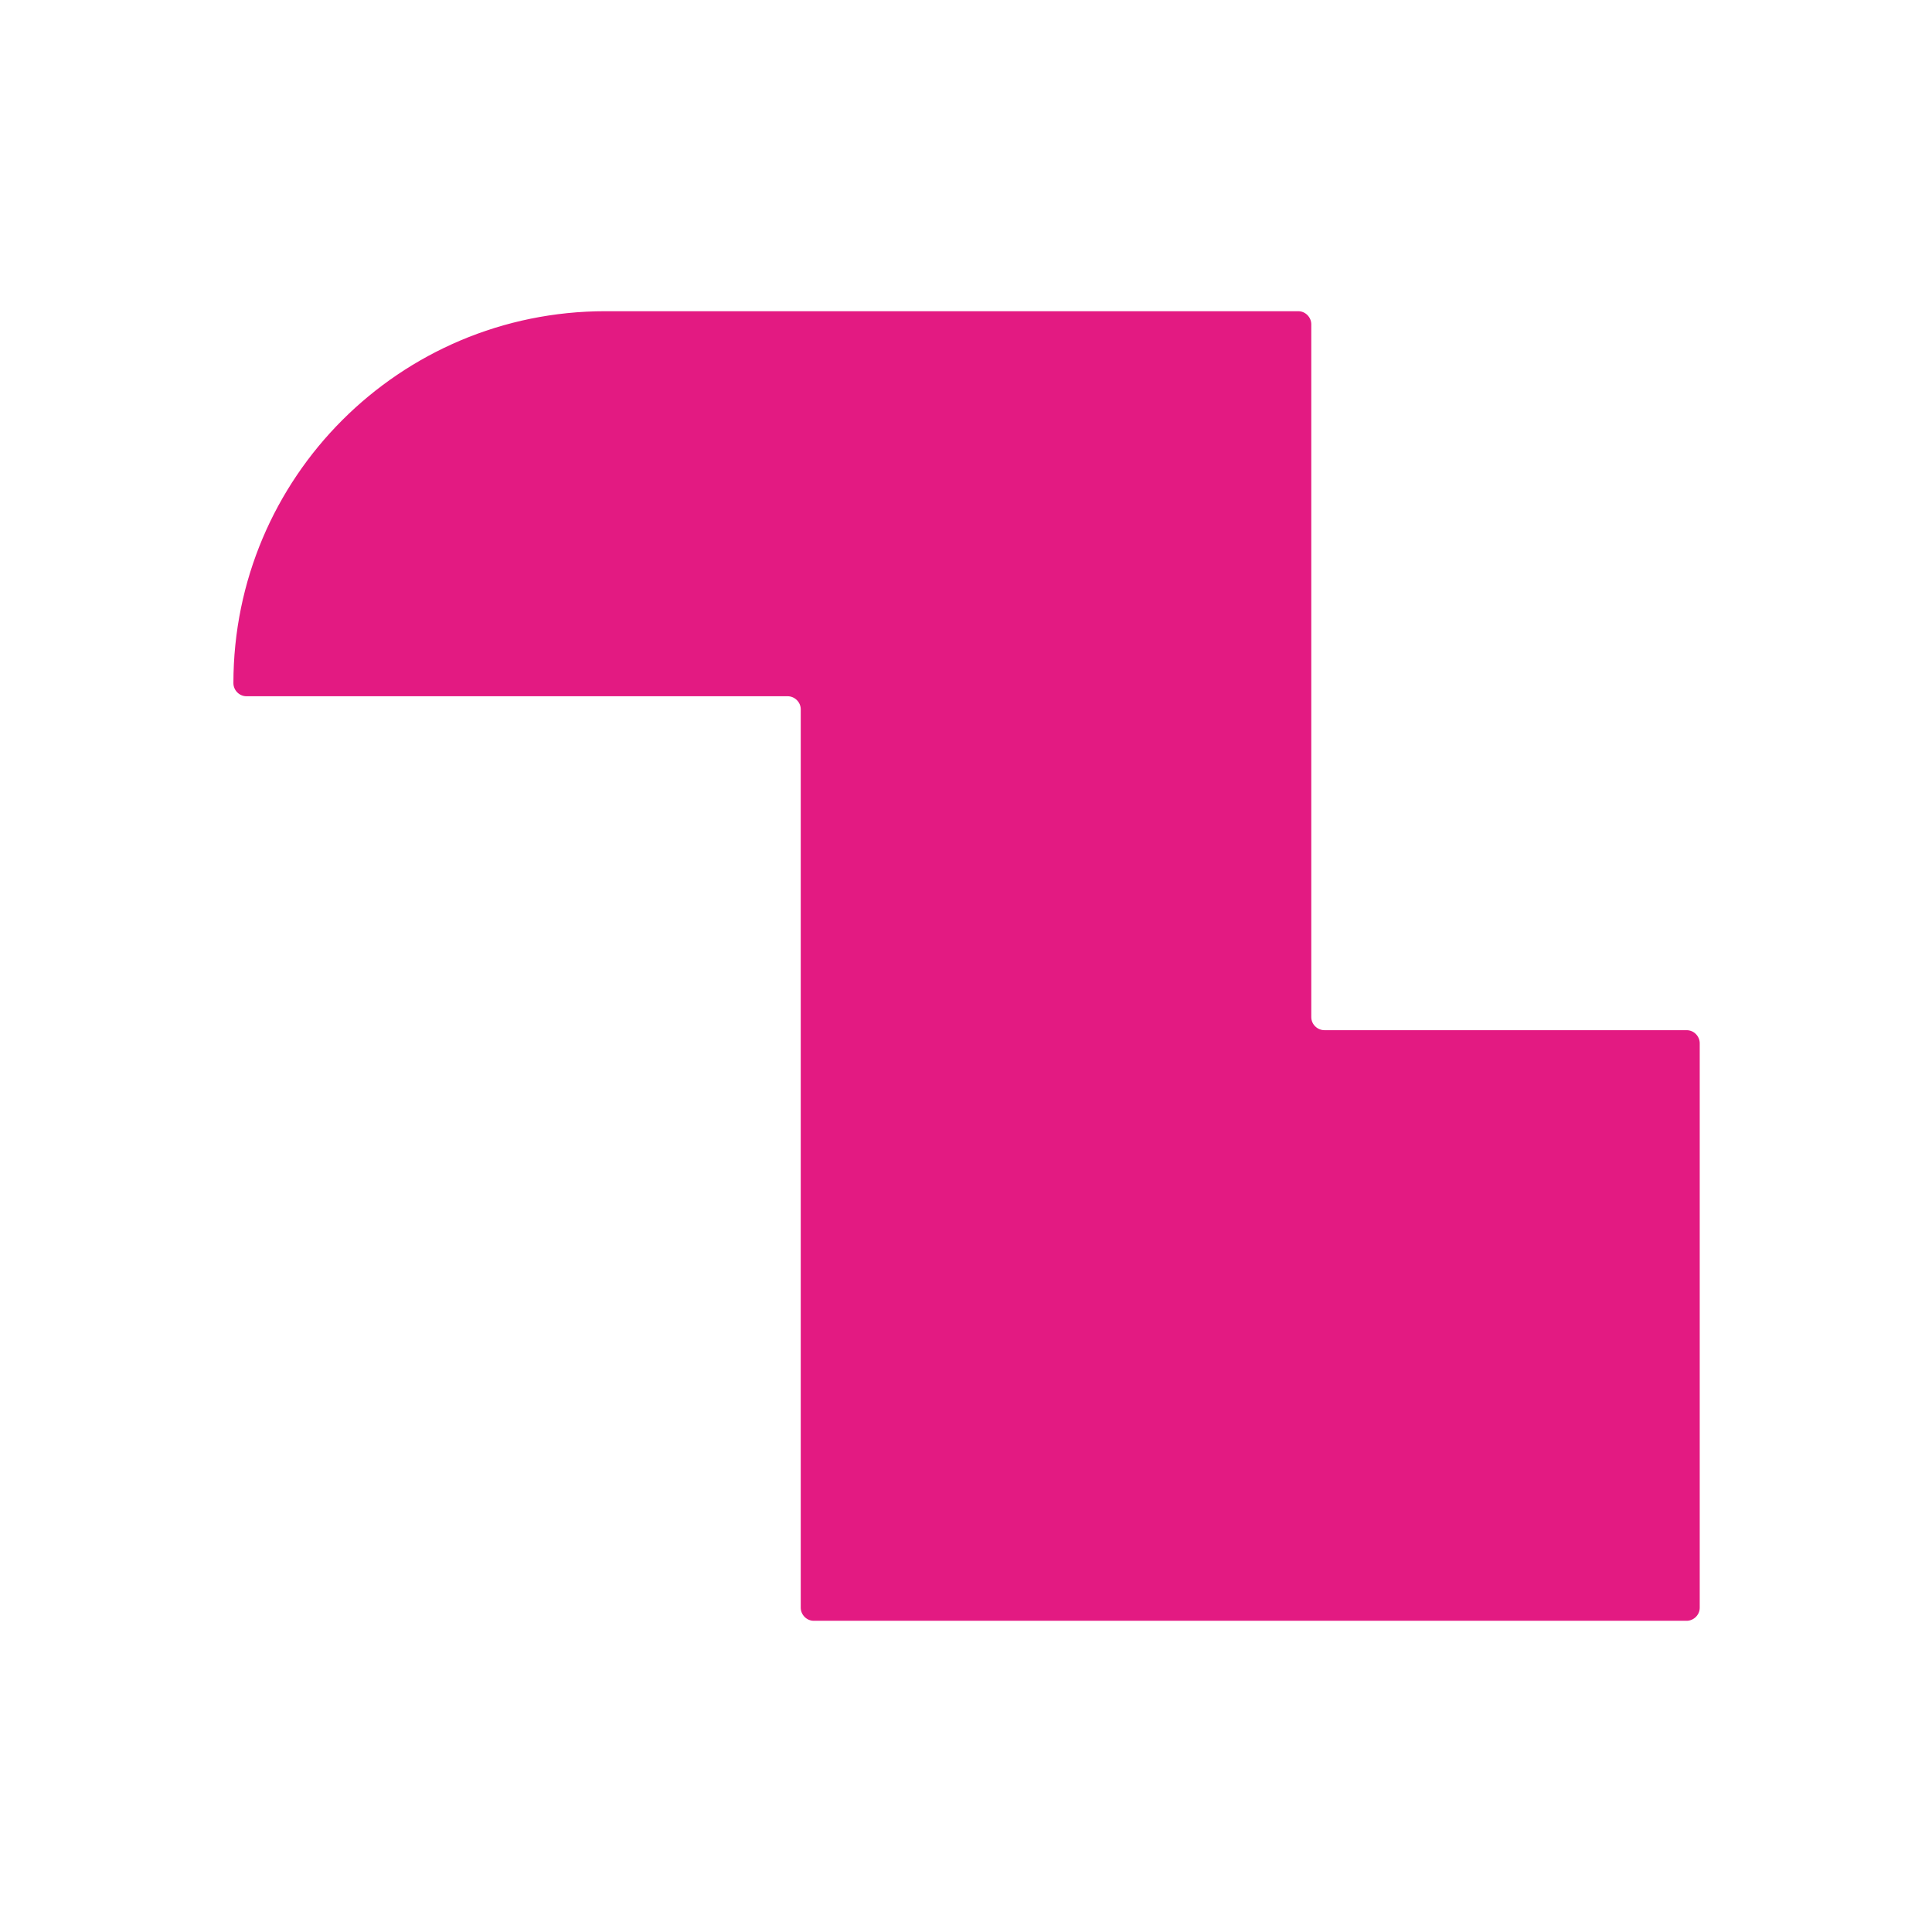 <?xml version="1.0" encoding="UTF-8"?><svg id="BOXES" xmlns="http://www.w3.org/2000/svg" viewBox="0 0 34.02 34.02"><defs><style>.cls-1{fill:#e31a82;}</style></defs><path class="cls-1" d="M23.32,18.14c-.12,0-.23-.1-.23-.23V5.71c0-.12-.1-.23-.23-.23h-12.2c-3.62,0-6.55,2.93-6.55,6.55h0c0,.12.1.23.23.23h9.53c.12,0,.23.1.23.23v15.82c0,.12.1.23.23.23h15.37c.12,0,.23-.1.23-.23v-9.94c0-.12-.1-.23-.23-.23h-6.37Z"/></svg>